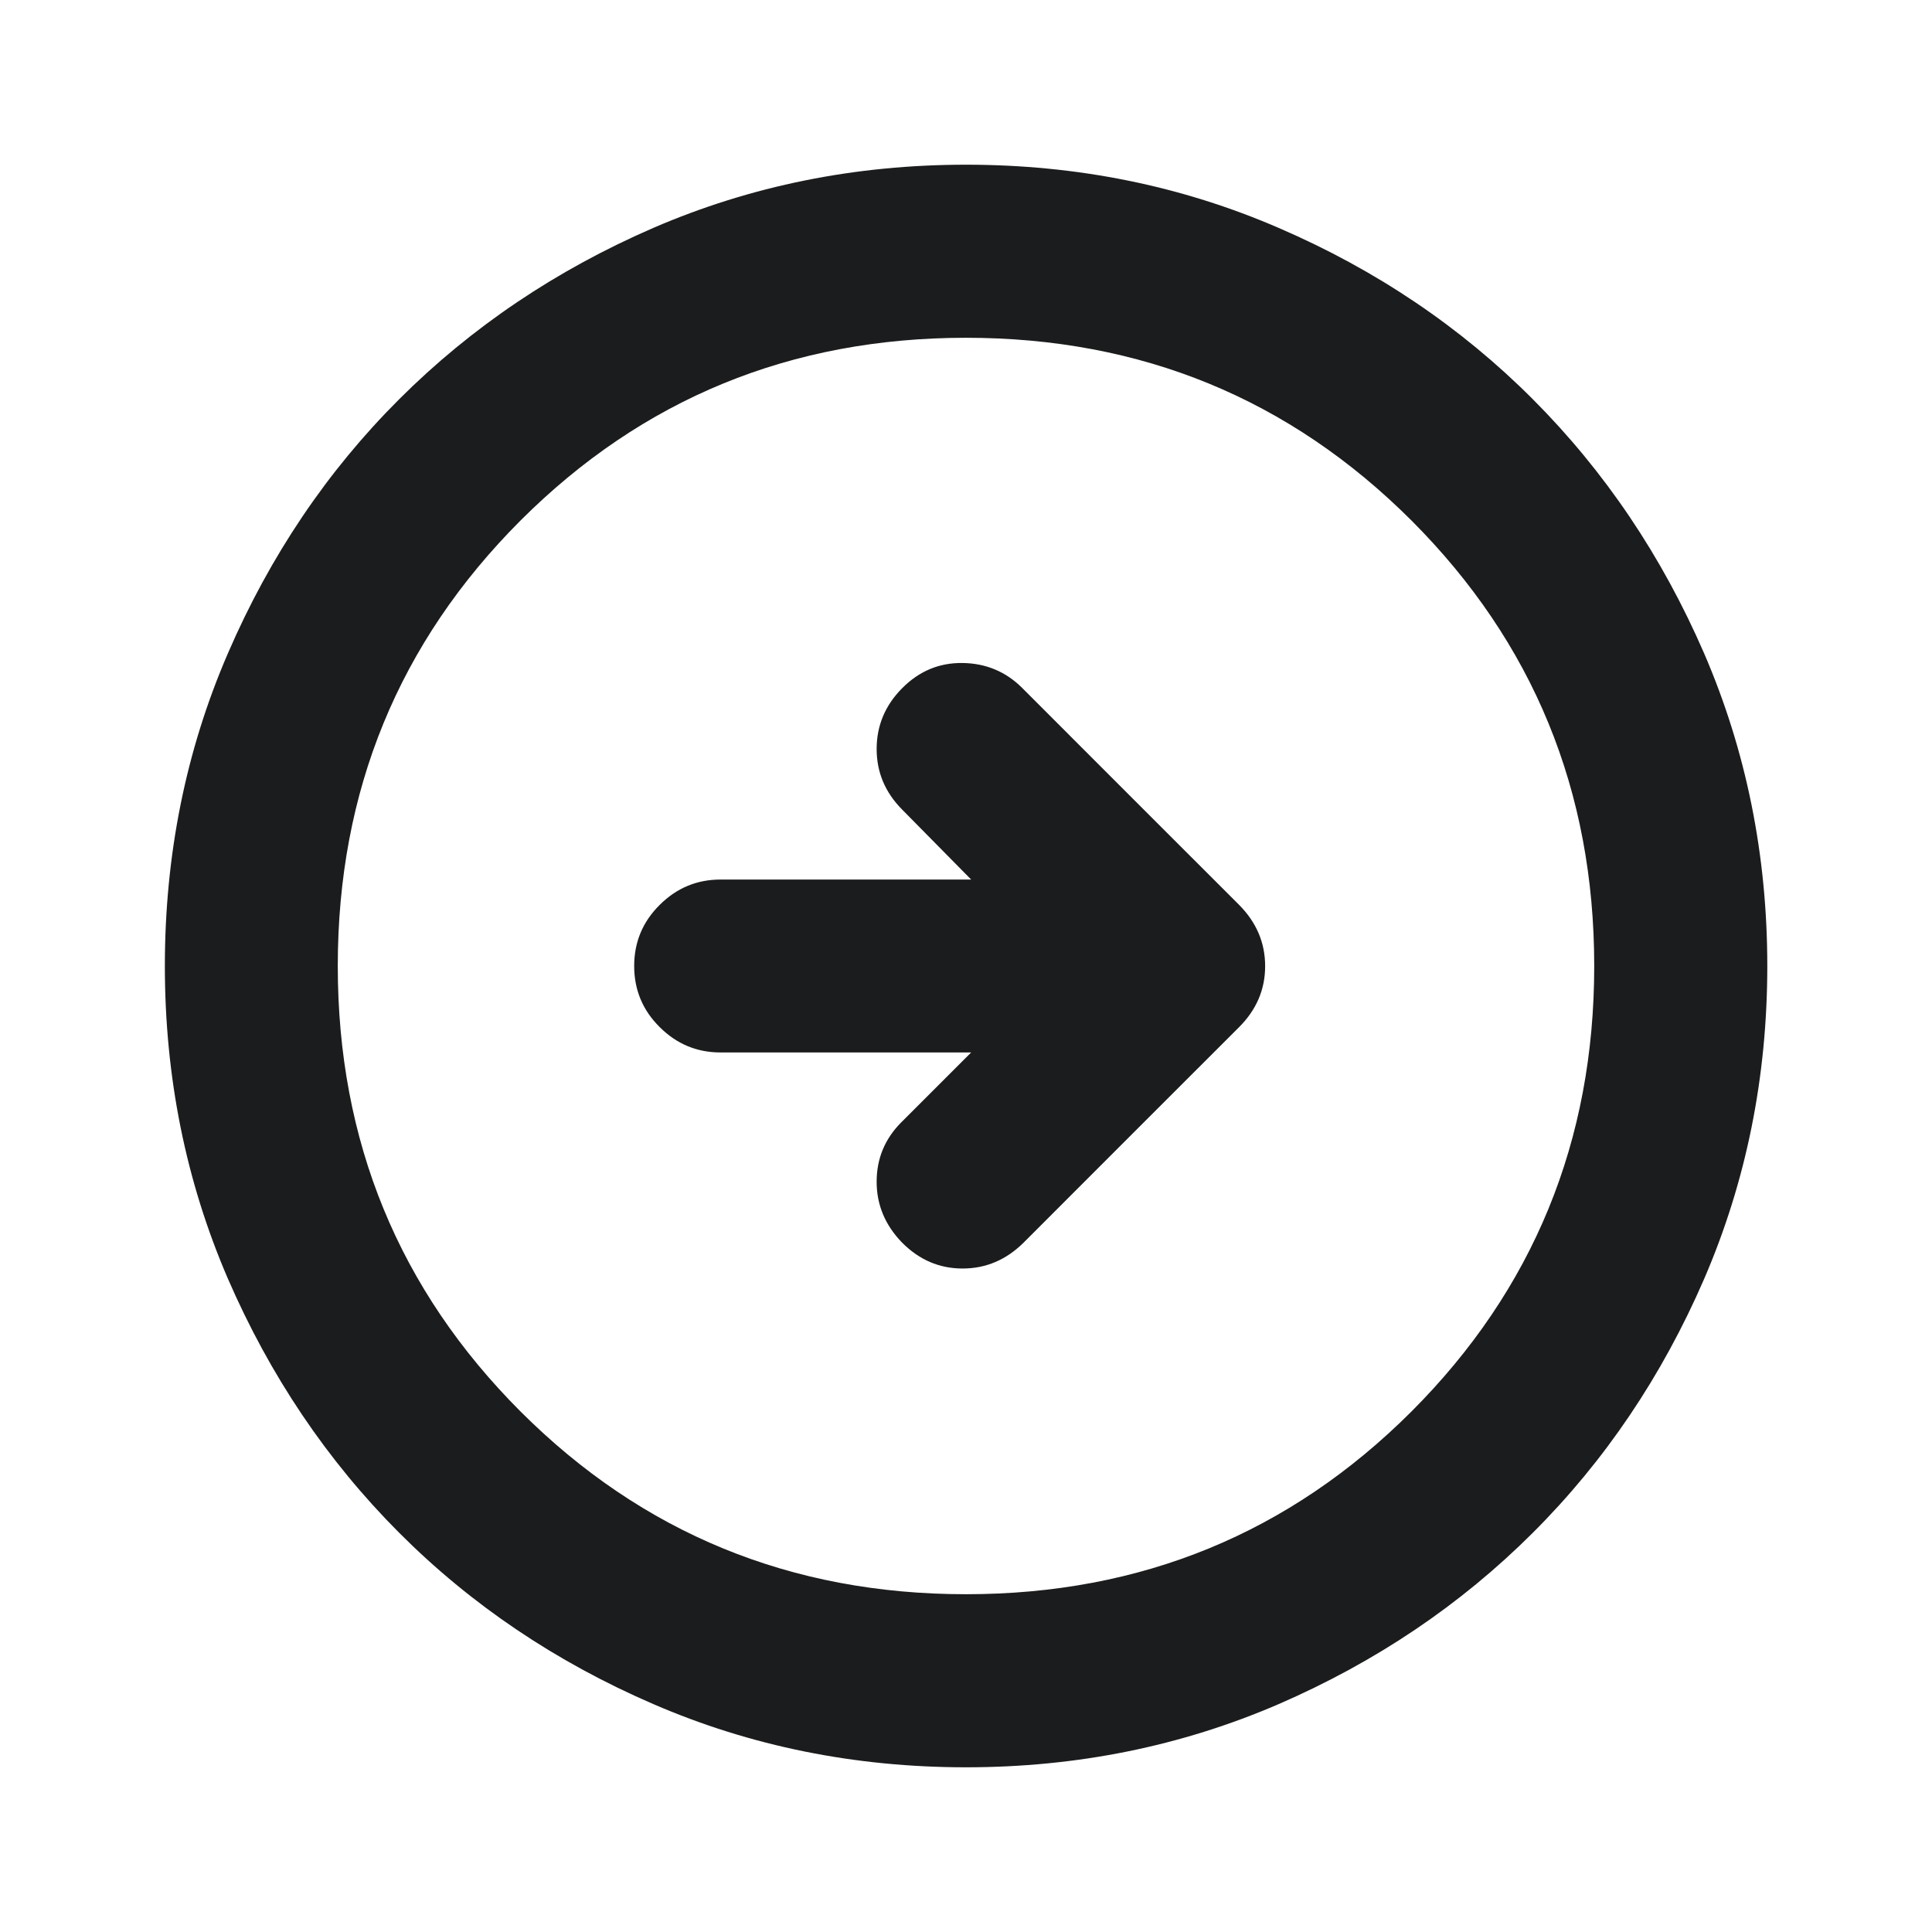 <?xml version="1.0" encoding="UTF-8"?> <svg xmlns="http://www.w3.org/2000/svg" viewBox="0 0 12.00 12.00" data-guides="{&quot;vertical&quot;:[],&quot;horizontal&quot;:[]}"><defs></defs><mask x="0" y="0" width="12" height="12" style="mask-type:alpha" maskUnits="userSpaceOnUse" maskContentUnits="userSpaceOnUse" id="tSvgd5f783cc63"><path fill="#1b1c1d" stroke="none" fill-opacity="1" stroke-width="1" stroke-opacity="1" width="24" height="24" id="tSvge1c0af2f70" title="Rectangle 1" d="M0 0C4 0 8 0 12 0C12 4 12 8 12 12C8 12 4 12 0 12C0 8 0 4 0 0" style="transform-origin: -5568px -4988px;"></path></mask><path fill="#1b1c1d" stroke="none" fill-opacity="1" stroke-width="1" stroke-opacity="1" mask="url(#tSvgd5f783cc63)" id="tSvg172bd1a1b68" title="Path 1" d="M6.032 6.537C5.887 6.682 5.742 6.827 5.597 6.972C5.496 7.074 5.445 7.196 5.445 7.34C5.445 7.484 5.498 7.61 5.603 7.718C5.709 7.825 5.834 7.879 5.979 7.879C6.124 7.879 6.25 7.825 6.358 7.718C6.803 7.273 7.248 6.827 7.694 6.382C7.804 6.273 7.858 6.146 7.858 6.001C7.858 5.855 7.804 5.728 7.694 5.618C7.245 5.17 6.797 4.721 6.349 4.273C6.248 4.172 6.124 4.12 5.979 4.118C5.834 4.116 5.709 4.168 5.603 4.275C5.498 4.381 5.445 4.507 5.445 4.652C5.445 4.797 5.498 4.922 5.603 5.028C5.746 5.173 5.889 5.318 6.032 5.463C5.513 5.463 4.995 5.463 4.476 5.463C4.329 5.463 4.203 5.515 4.097 5.621C3.991 5.726 3.939 5.853 3.939 6C3.939 6.147 3.991 6.274 4.097 6.379C4.203 6.485 4.329 6.537 4.476 6.537C4.995 6.537 5.513 6.537 6.032 6.537ZM6 10.977C5.31 10.977 4.662 10.846 4.057 10.584C3.453 10.323 2.926 9.968 2.479 9.52C2.031 9.071 1.677 8.545 1.415 7.941C1.154 7.336 1.024 6.689 1.024 6C1.024 5.31 1.154 4.662 1.416 4.057C1.677 3.453 2.032 2.926 2.48 2.479C2.929 2.031 3.455 1.677 4.059 1.415C4.664 1.154 5.311 1.023 6 1.023C6.69 1.023 7.338 1.154 7.943 1.416C8.548 1.677 9.074 2.032 9.521 2.48C9.969 2.929 10.323 3.455 10.585 4.059C10.846 4.664 10.977 5.311 10.977 6C10.977 6.69 10.846 7.338 10.585 7.943C10.323 8.548 9.968 9.074 9.52 9.521C9.071 9.969 8.545 10.323 7.941 10.585C7.336 10.846 6.689 10.977 6 10.977ZM6 9.902C7.088 9.902 8.01 9.523 8.767 8.767C9.523 8.01 9.902 7.088 9.902 6C9.902 4.912 9.523 3.99 8.767 3.233C8.01 2.477 7.088 2.098 6 2.098C4.912 2.098 3.99 2.477 3.233 3.233C2.477 3.99 2.098 4.912 2.098 6C2.098 7.088 2.477 8.01 3.233 8.767C3.99 9.523 4.912 9.902 6 9.902Z"></path></svg> 